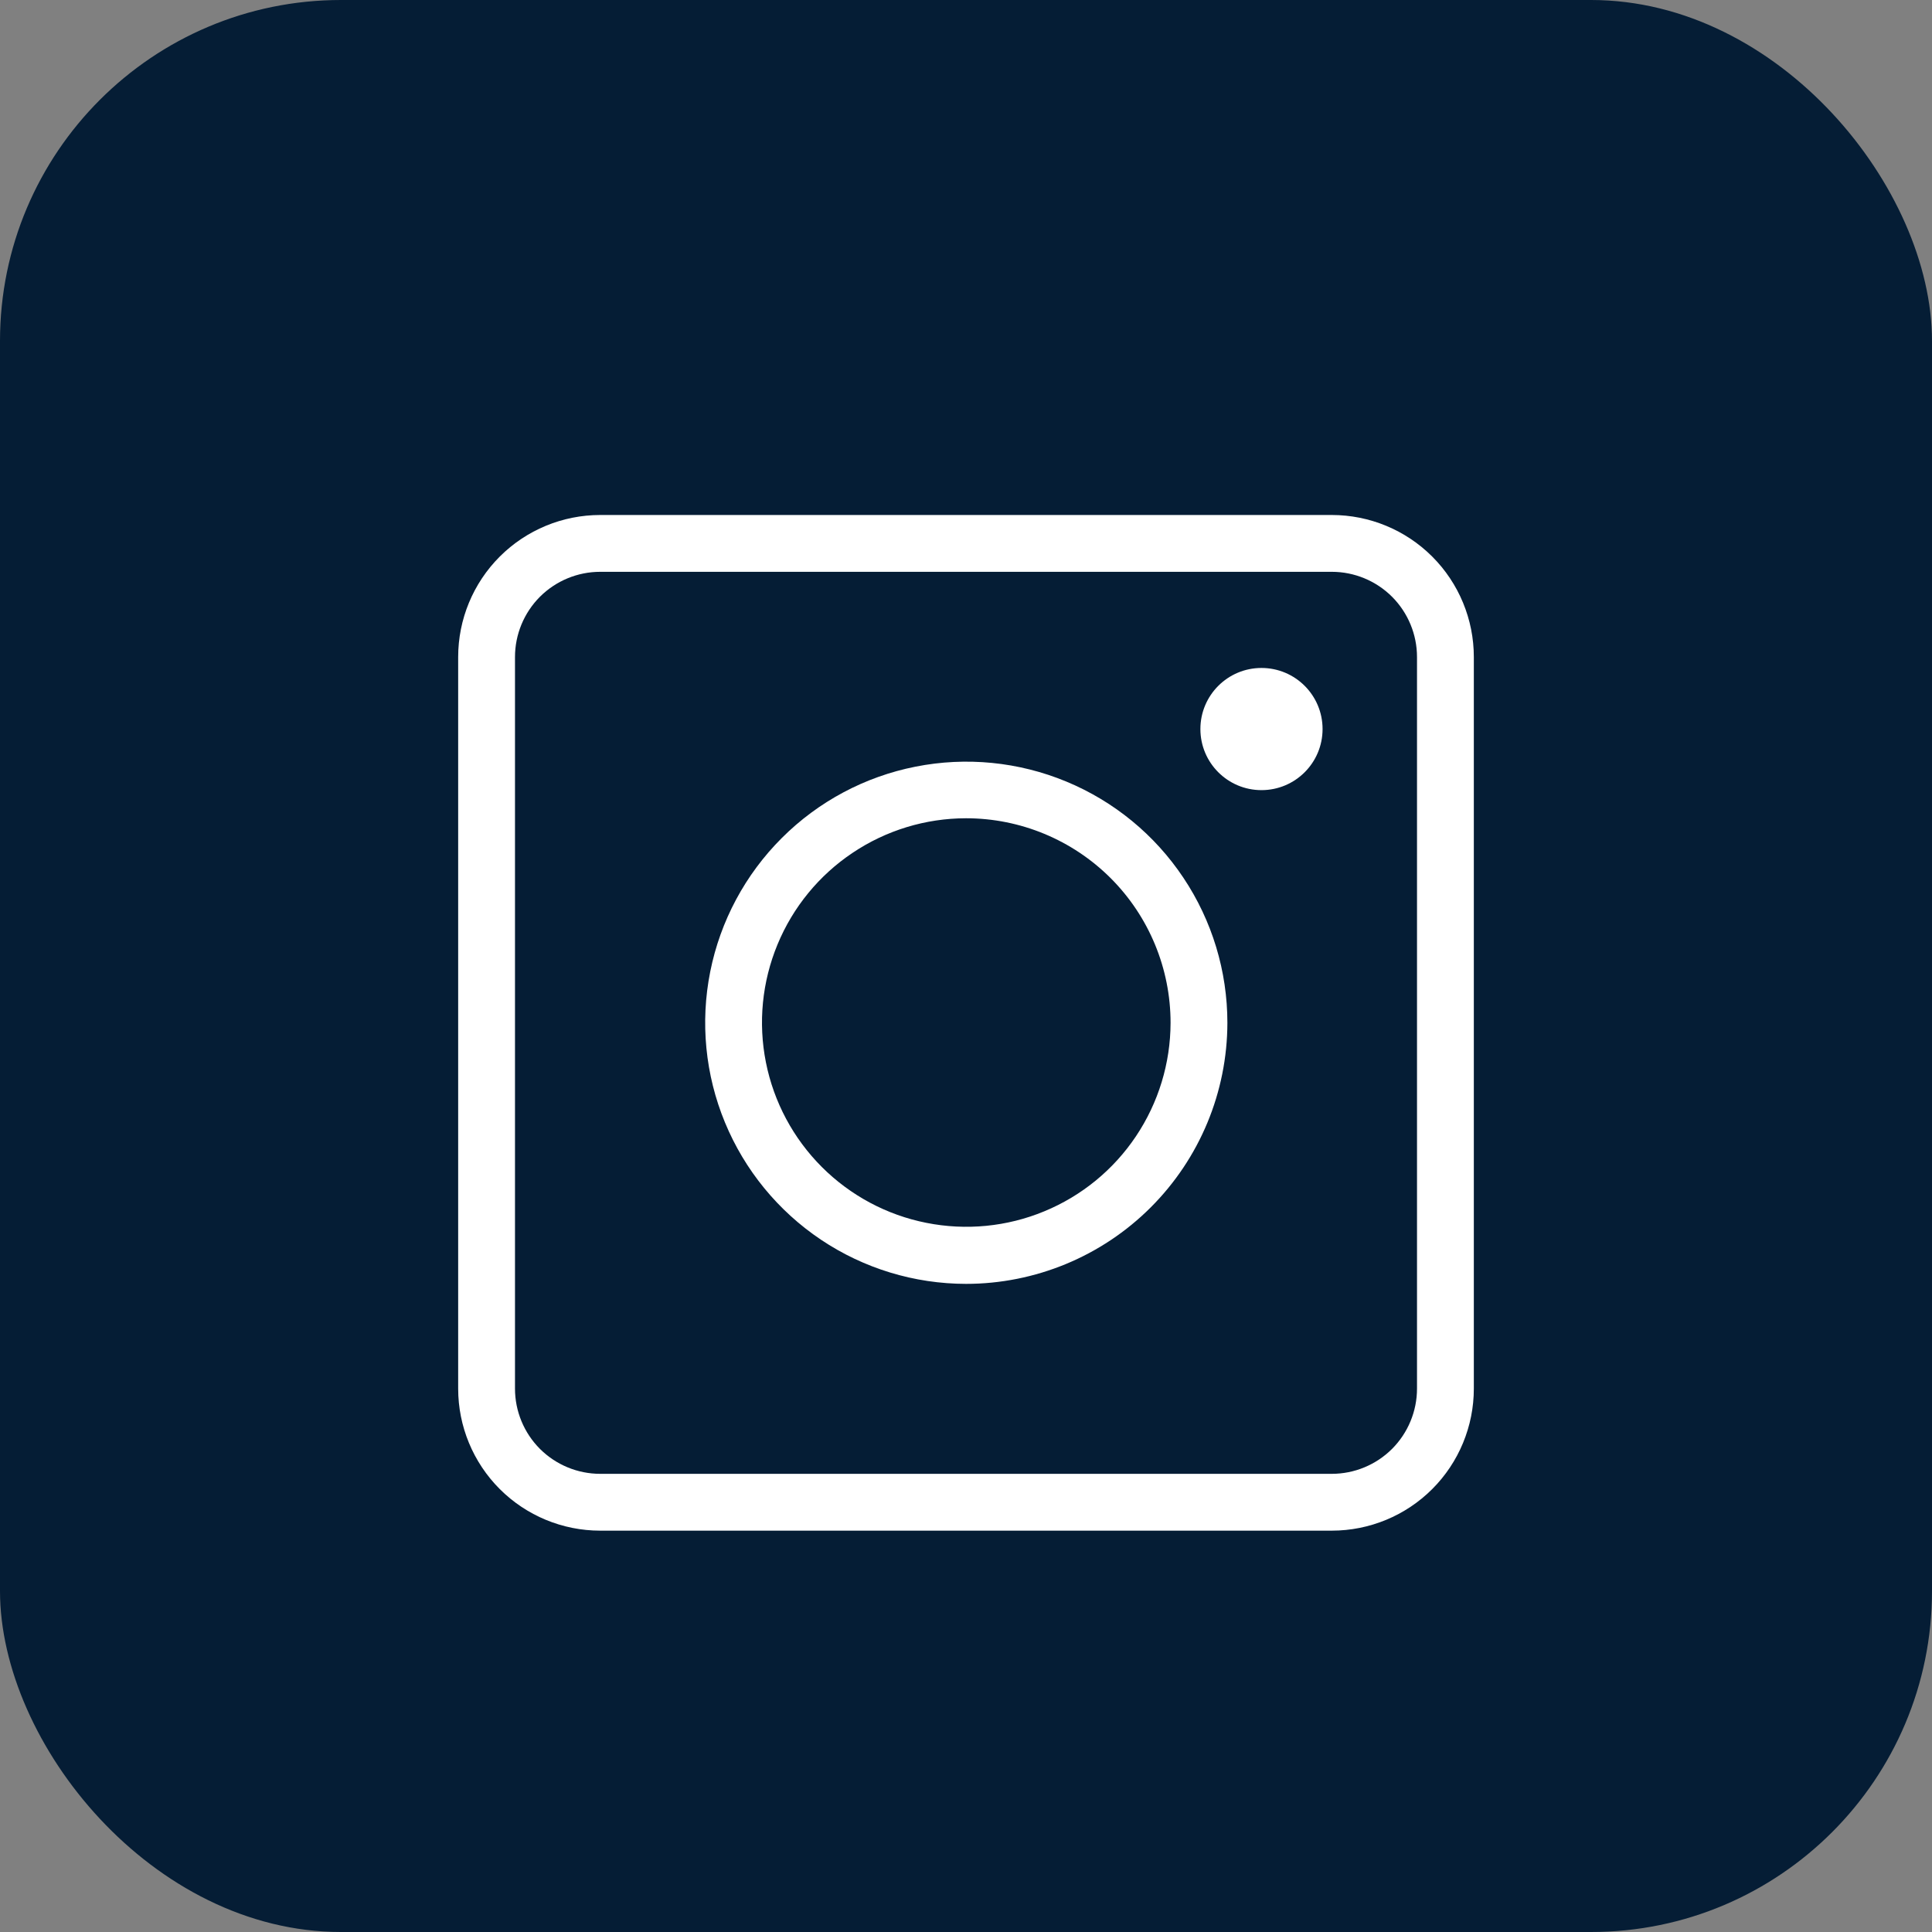 <svg width="34" height="34" viewBox="0 0 34 34" fill="none" xmlns="http://www.w3.org/2000/svg">
<rect x="0" y="0" width="34" height="34" fill="#808080" stroke="none"/>
<rect width="34" height="34" rx="6" fill="#051D35"/>
<path d="M23.437 26.937H10.563C9.9 26.937 9.264 26.674 8.795 26.205C8.326 25.736 8.063 25.1 8.063 24.437V11.563C8.063 10.9 8.326 10.264 8.795 9.795C9.264 9.326 9.9 9.063 10.563 9.063H23.437C24.1 9.063 24.736 9.326 25.205 9.795C25.674 10.264 25.937 10.9 25.937 11.563V24.437C25.937 25.1 25.674 25.736 25.205 26.205C24.736 26.674 24.1 26.937 23.437 26.937ZM10.563 10.063C10.165 10.063 9.784 10.221 9.502 10.502C9.221 10.784 9.063 11.165 9.063 11.563V24.437C9.063 24.835 9.221 25.216 9.502 25.498C9.784 25.779 10.165 25.937 10.563 25.937H23.437C23.835 25.937 24.216 25.779 24.498 25.498C24.779 25.216 24.937 24.835 24.937 24.437V11.563C24.937 11.165 24.779 10.784 24.498 10.502C24.216 10.221 23.835 10.063 23.437 10.063H10.563Z" fill="white"/>
<path d="M17 22.594C16.091 22.593 15.203 22.323 14.448 21.817C13.693 21.311 13.105 20.593 12.758 19.753C12.411 18.914 12.321 17.99 12.499 17.099C12.677 16.208 13.115 15.39 13.758 14.748C14.401 14.105 15.22 13.668 16.111 13.492C17.002 13.315 17.926 13.406 18.765 13.754C19.605 14.102 20.322 14.691 20.826 15.447C21.331 16.203 21.6 17.091 21.6 18C21.598 19.219 21.113 20.387 20.25 21.249C19.388 22.11 18.219 22.594 17 22.594ZM17 14.4C16.289 14.401 15.595 14.612 15.005 15.008C14.414 15.403 13.954 15.965 13.683 16.621C13.411 17.278 13.34 18 13.479 18.697C13.618 19.394 13.96 20.034 14.463 20.537C14.965 21.039 15.605 21.382 16.302 21.52C16.999 21.659 17.722 21.589 18.378 21.317C19.035 21.046 19.597 20.586 19.992 19.995C20.387 19.405 20.599 18.71 20.6 18C20.6 17.045 20.221 16.129 19.546 15.454C18.87 14.779 17.955 14.4 17 14.4Z" fill="white"/>
<path d="M22.2 13.905C22.794 13.905 23.275 13.424 23.275 12.83C23.275 12.236 22.794 11.755 22.2 11.755C21.606 11.755 21.125 12.236 21.125 12.83C21.125 13.424 21.606 13.905 22.2 13.905Z" fill="white"/>
</svg>
